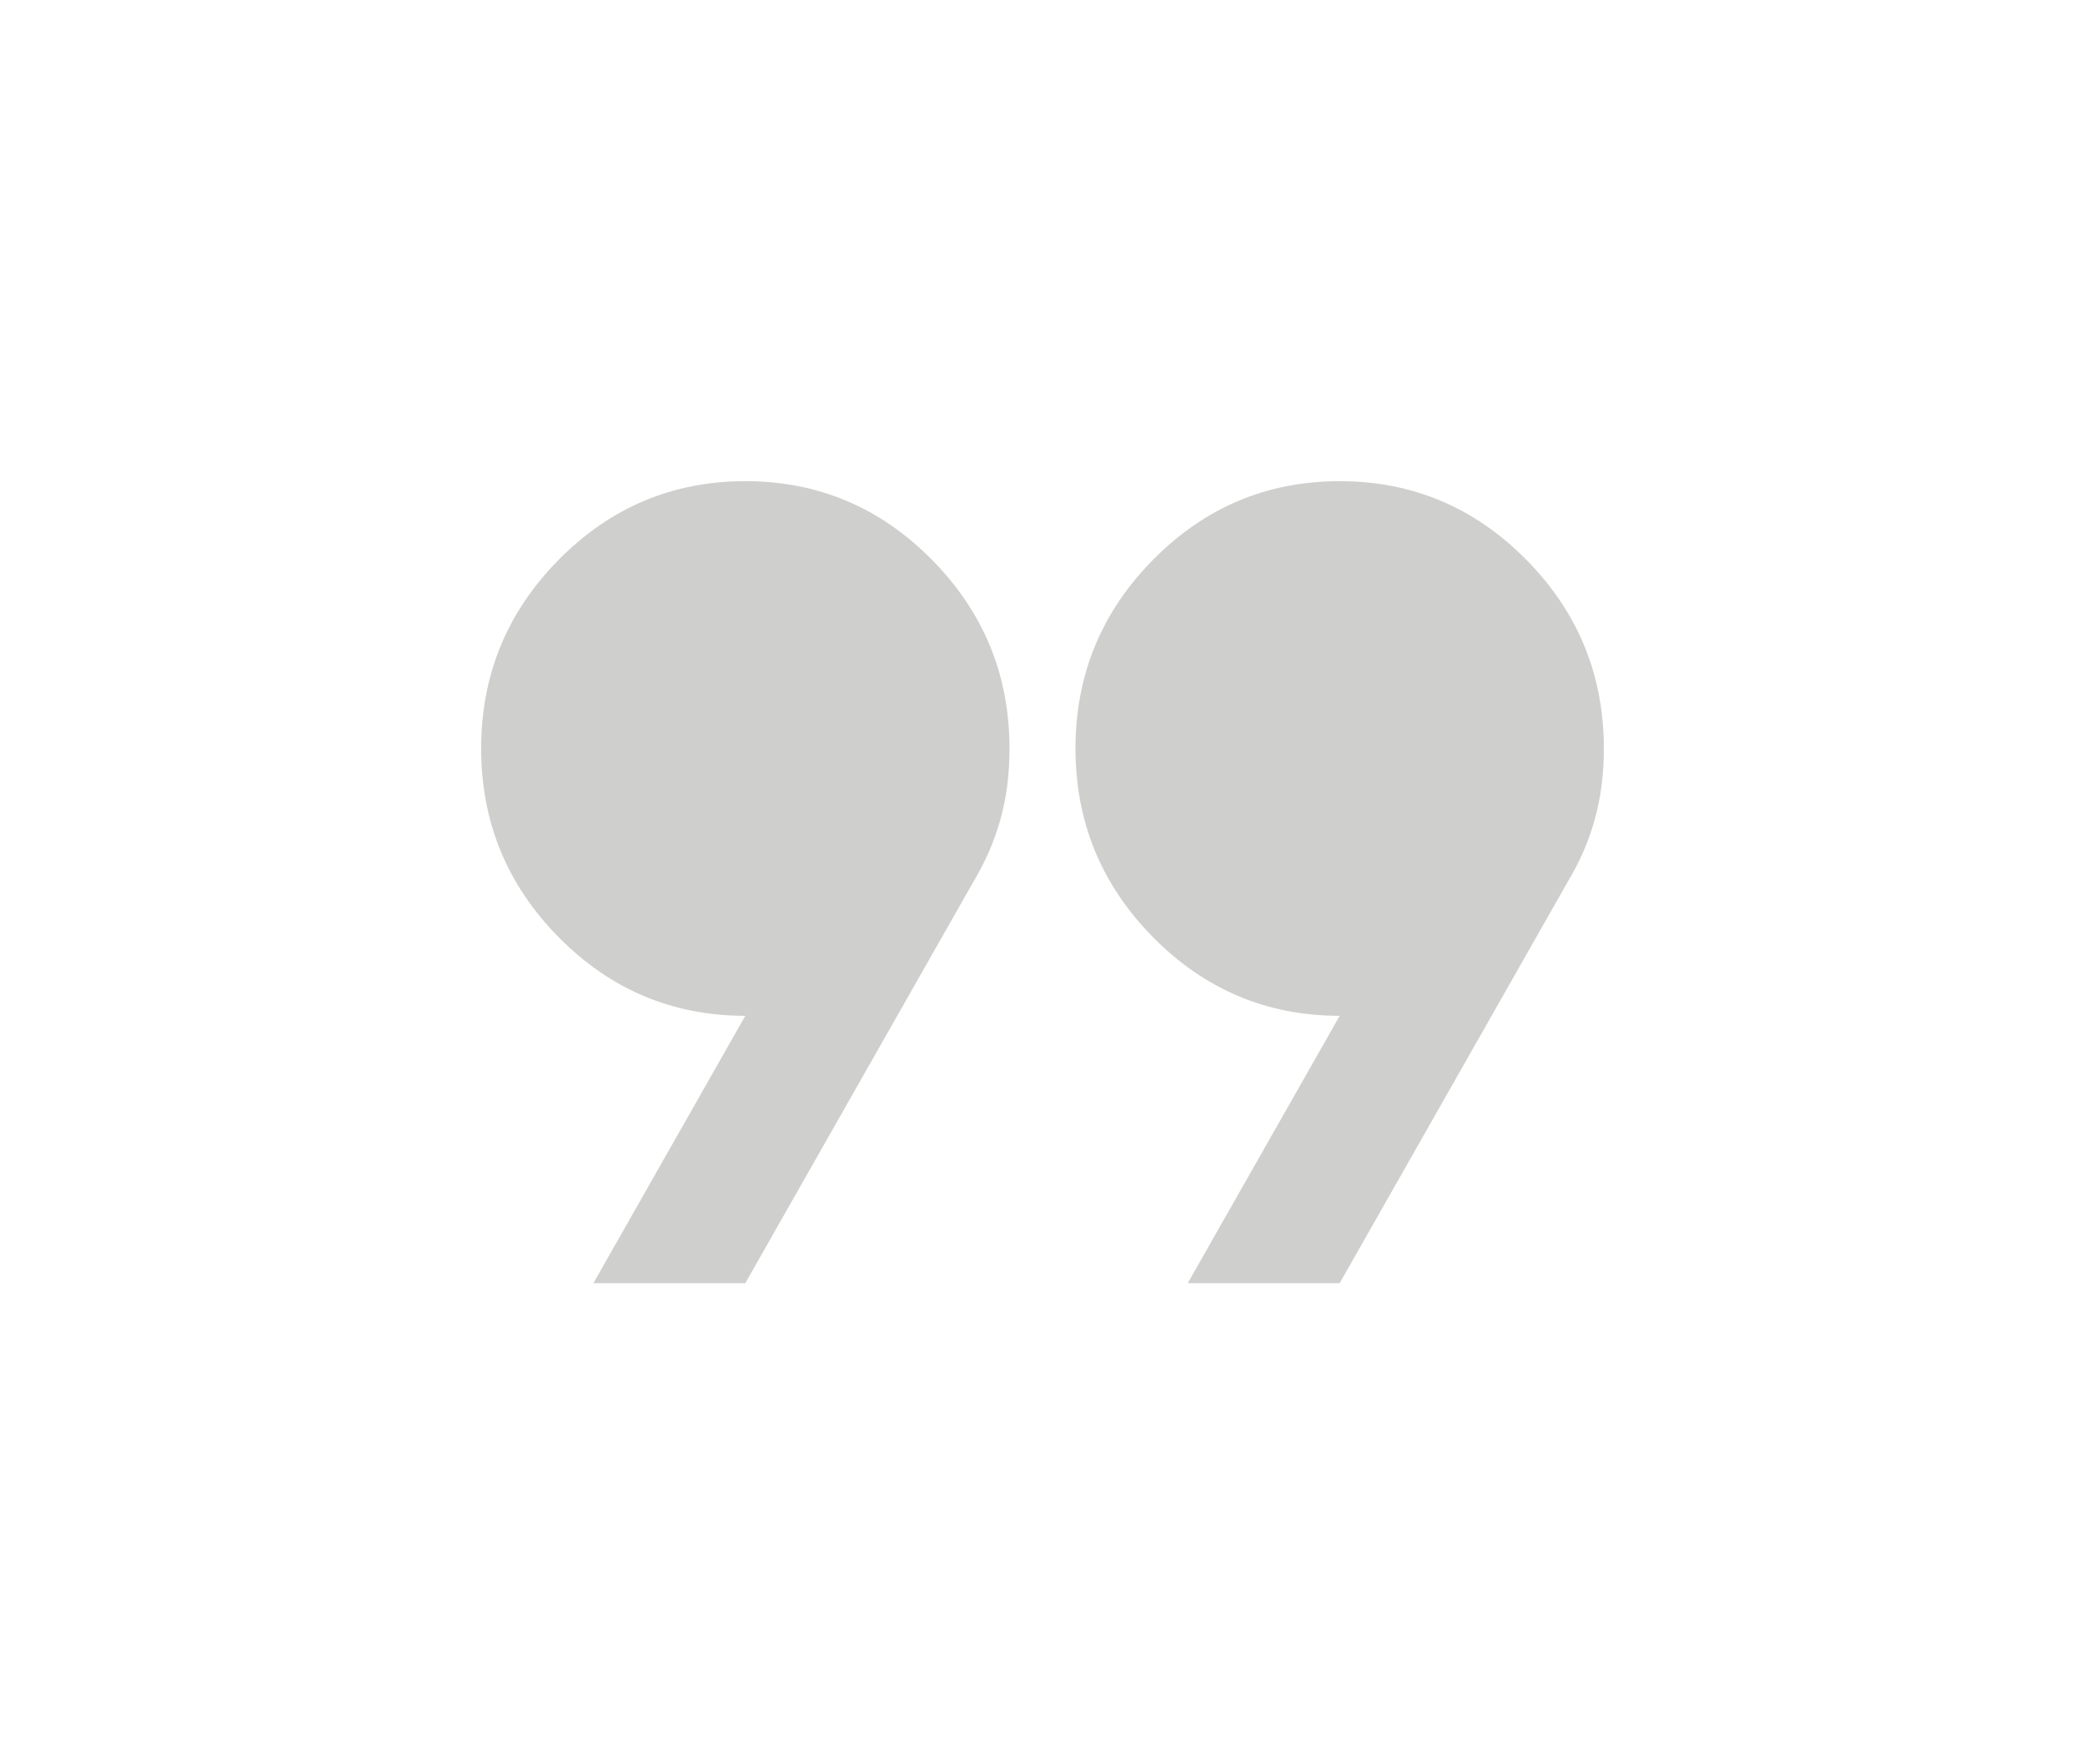 <svg width="52" height="44" viewBox="0 0 52 44" fill="none" xmlns="http://www.w3.org/2000/svg">
<path opacity="0.2" d="M14.8 32L18.588 25.333C16.776 25.333 15.226 24.681 13.935 23.375C12.645 22.069 12 20.5 12 18.667C12 16.833 12.645 15.264 13.935 13.958C15.226 12.653 16.776 12 18.588 12C20.4 12 21.951 12.653 23.241 13.958C24.531 15.264 25.177 16.833 25.177 18.667C25.177 19.306 25.101 19.896 24.95 20.438C24.799 20.979 24.573 21.5 24.271 22L18.588 32H14.8ZM29.623 32L33.412 25.333C31.6 25.333 30.049 24.681 28.759 23.375C27.469 22.069 26.823 20.5 26.823 18.667C26.823 16.833 27.469 15.264 28.759 13.958C30.049 12.653 31.6 12 33.412 12C35.224 12 36.775 12.653 38.065 13.958C39.355 15.264 40 16.833 40 18.667C40 19.306 39.925 19.896 39.773 20.438C39.623 20.979 39.396 21.5 39.094 22L33.412 32H29.623Z" fill="#11120D"/>
</svg>
